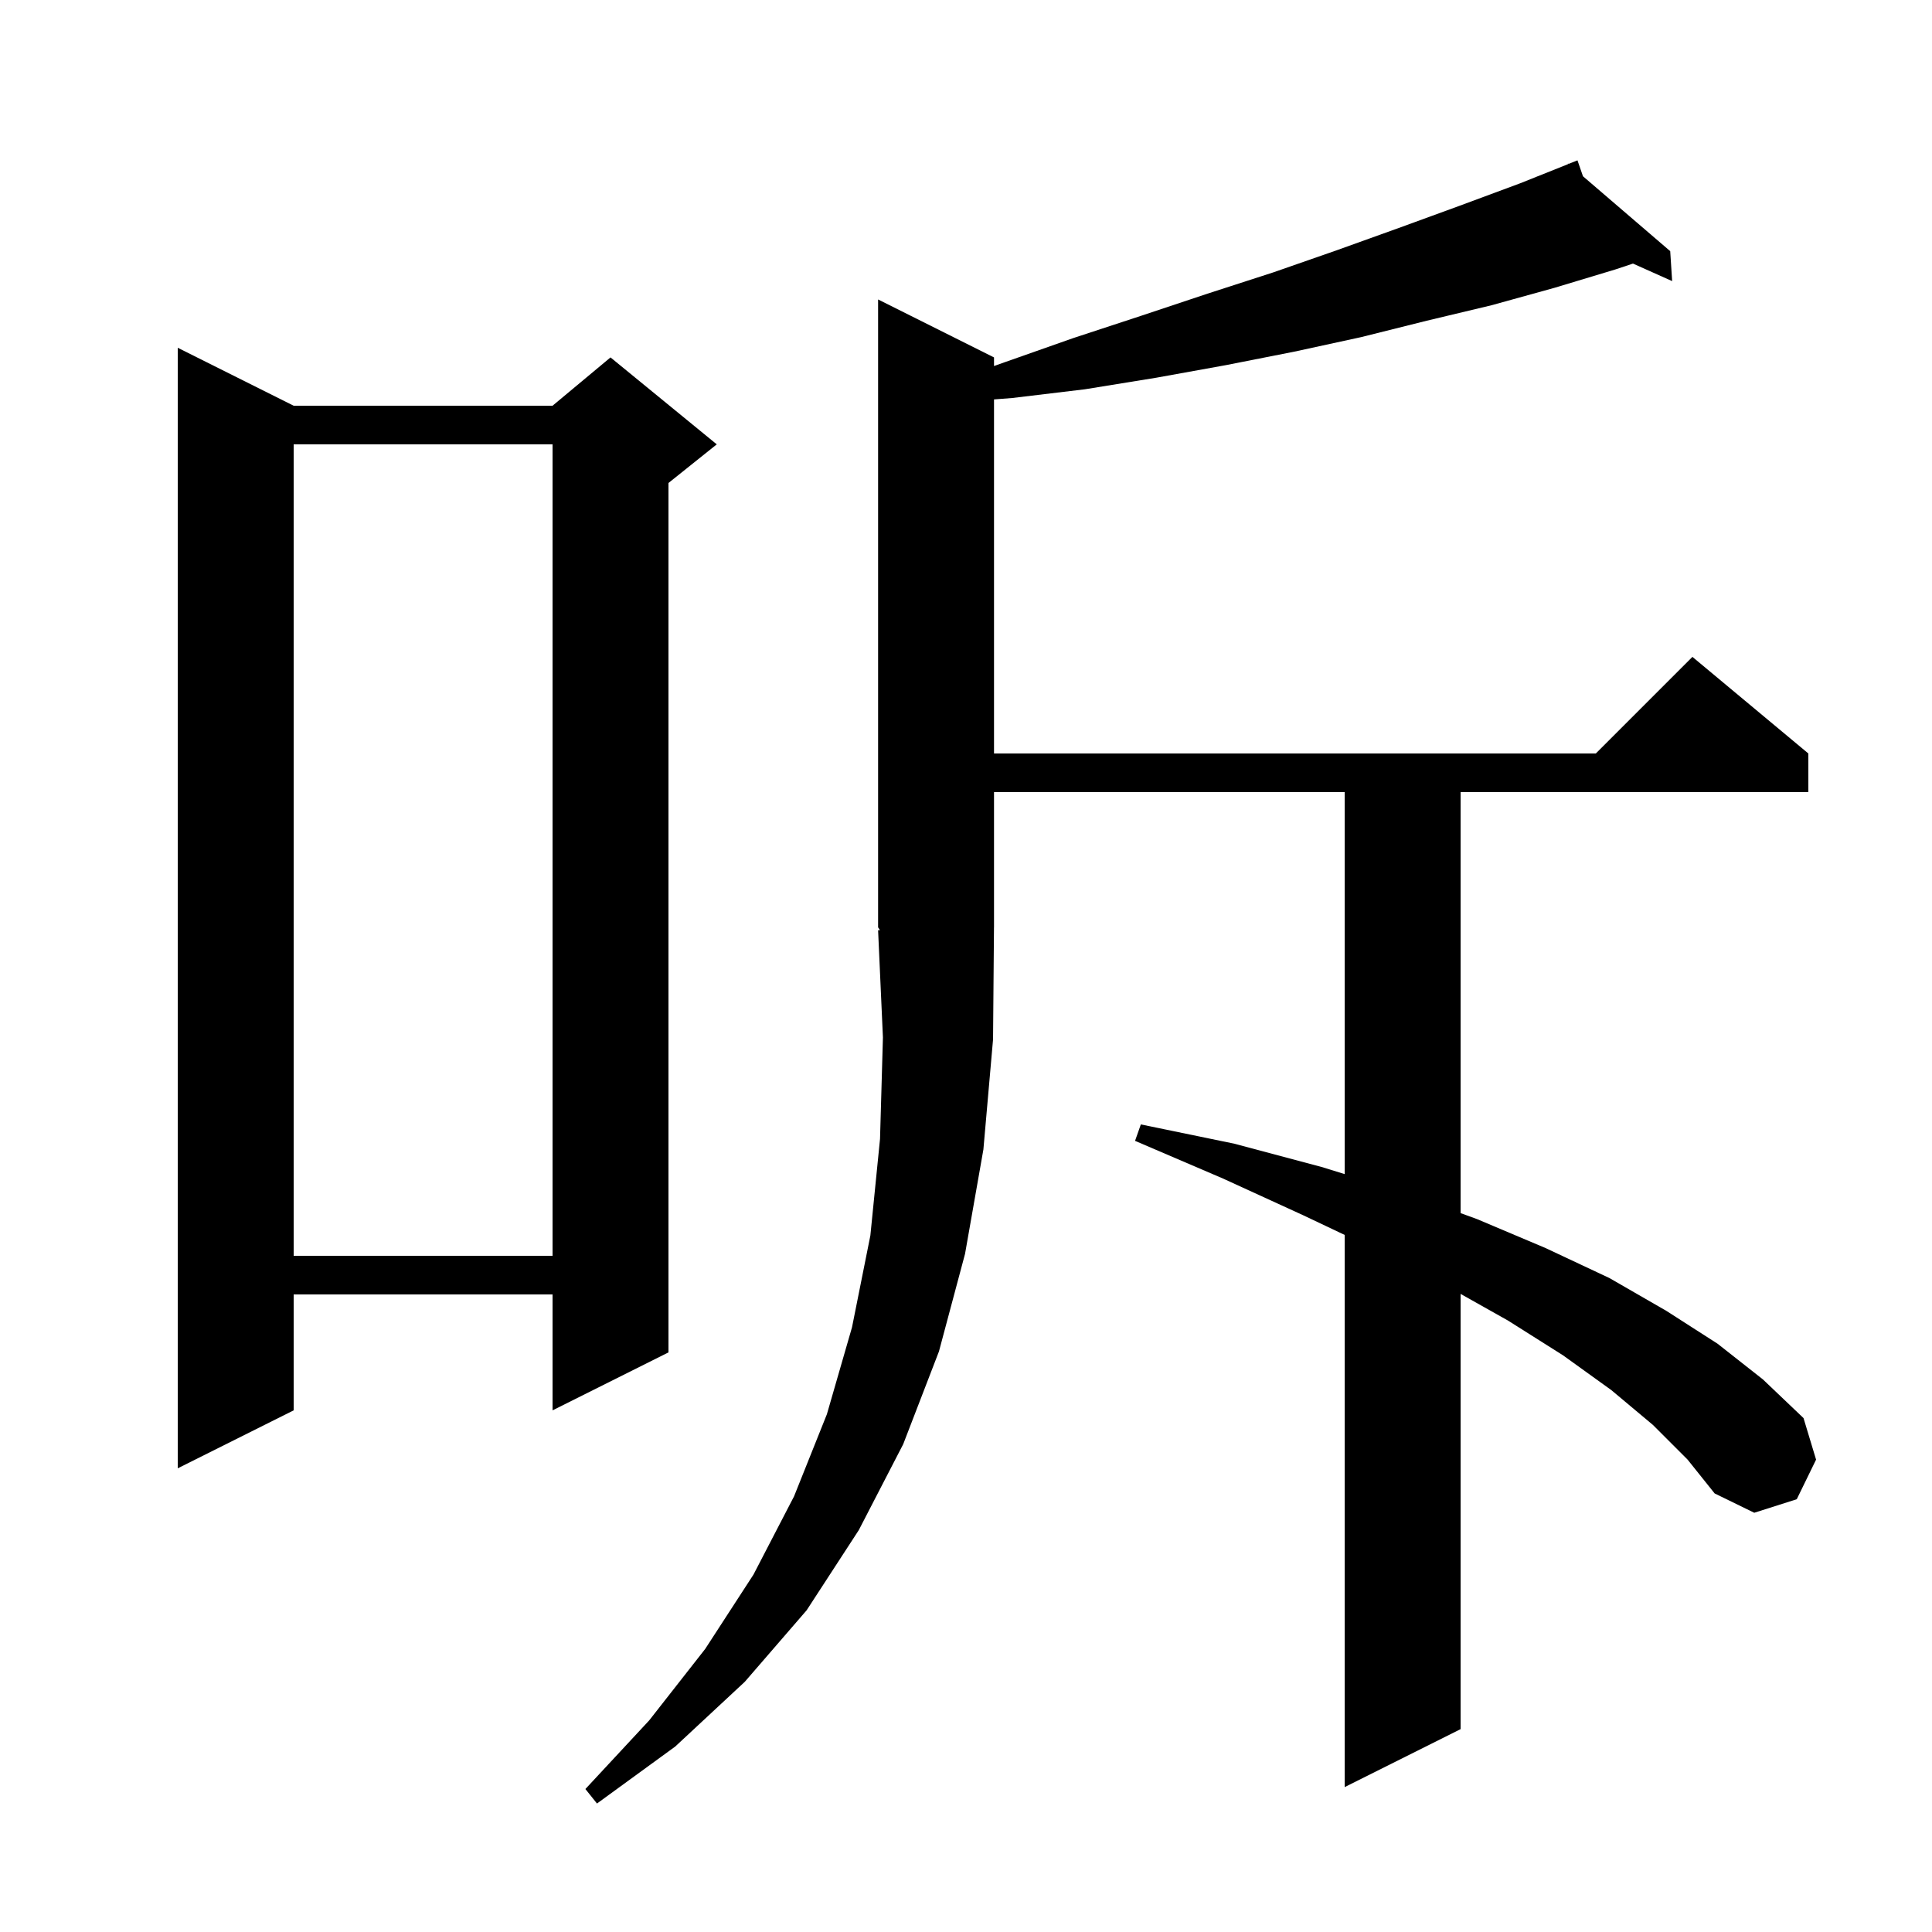 <svg xmlns="http://www.w3.org/2000/svg" xmlns:xlink="http://www.w3.org/1999/xlink" version="1.1" baseProfile="full" viewBox="0 0 200 200" width="200" height="200"><g fill="currentColor"><path d="M 171.1 147.5 L 166.8 143.9 L 161.8 140.3 L 156.1 136.7 L 151.2 133.944 L 151.2 179.0 L 139.2 185.0 L 139.2 127.84 L 134.9 125.8 L 126.6 122.0 L 117.5 118.1 L 118.1 116.4 L 127.8 118.4 L 136.8 120.8 L 139.2 121.543 L 139.2 82.0 L 102.9 82.0 L 102.9 96.0 L 102.897 96.005 L 102.8 107.6 L 101.8 119.0 L 99.9 129.8 L 97.2 139.9 L 93.5 149.5 L 88.9 158.4 L 83.5 166.7 L 77.1 174.1 L 69.9 180.8 L 61.8 186.7 L 60.6 185.2 L 67.2 178.1 L 73.0 170.7 L 78.0 163.0 L 82.2 154.9 L 85.6 146.4 L 88.2 137.4 L 90.1 127.9 L 91.1 117.9 L 91.4 107.4 L 90.9 96.3 L 91.093 96.289 L 90.9 96.0 L 90.9 31.0 L 102.9 37.0 L 102.9 37.892 L 104.0 37.5 L 111.1 35.0 L 118.1 32.7 L 125.0 30.4 L 131.8 28.2 L 138.4 25.9 L 144.8 23.6 L 151.1 21.3 L 157.3 19.0 L 162.338 16.985 L 162.3 16.9 L 162.379 16.968 L 163.3 16.6 L 163.868 18.246 L 172.9 26.0 L 173.1 29.1 L 169.046 27.285 L 167.2 27.9 L 160.9 29.8 L 154.4 31.6 L 147.7 33.2 L 140.9 34.9 L 134.0 36.4 L 126.9 37.8 L 119.7 39.1 L 112.3 40.3 L 104.8 41.2 L 102.9 41.348 L 102.9 78.0 L 165.2 78.0 L 175.2 68.0 L 187.2 78.0 L 187.2 82.0 L 151.2 82.0 L 151.2 125.582 L 152.9 126.2 L 160.0 129.2 L 166.6 132.3 L 172.5 135.7 L 177.8 139.1 L 182.5 142.8 L 186.7 146.8 L 188.0 151.1 L 186.0 155.2 L 181.6 156.6 L 177.5 154.6 L 174.7 151.1 Z M 30.4 42.0 L 57.2 42.0 L 63.2 37.0 L 74.2 46.0 L 69.2 50.0 L 69.2 140.0 L 57.2 146.0 L 57.2 134.0 L 30.4 134.0 L 30.4 146.0 L 18.4 152.0 L 18.4 36.0 Z M 30.4 46.0 L 30.4 130.0 L 57.2 130.0 L 57.2 46.0 Z "/></g></svg>